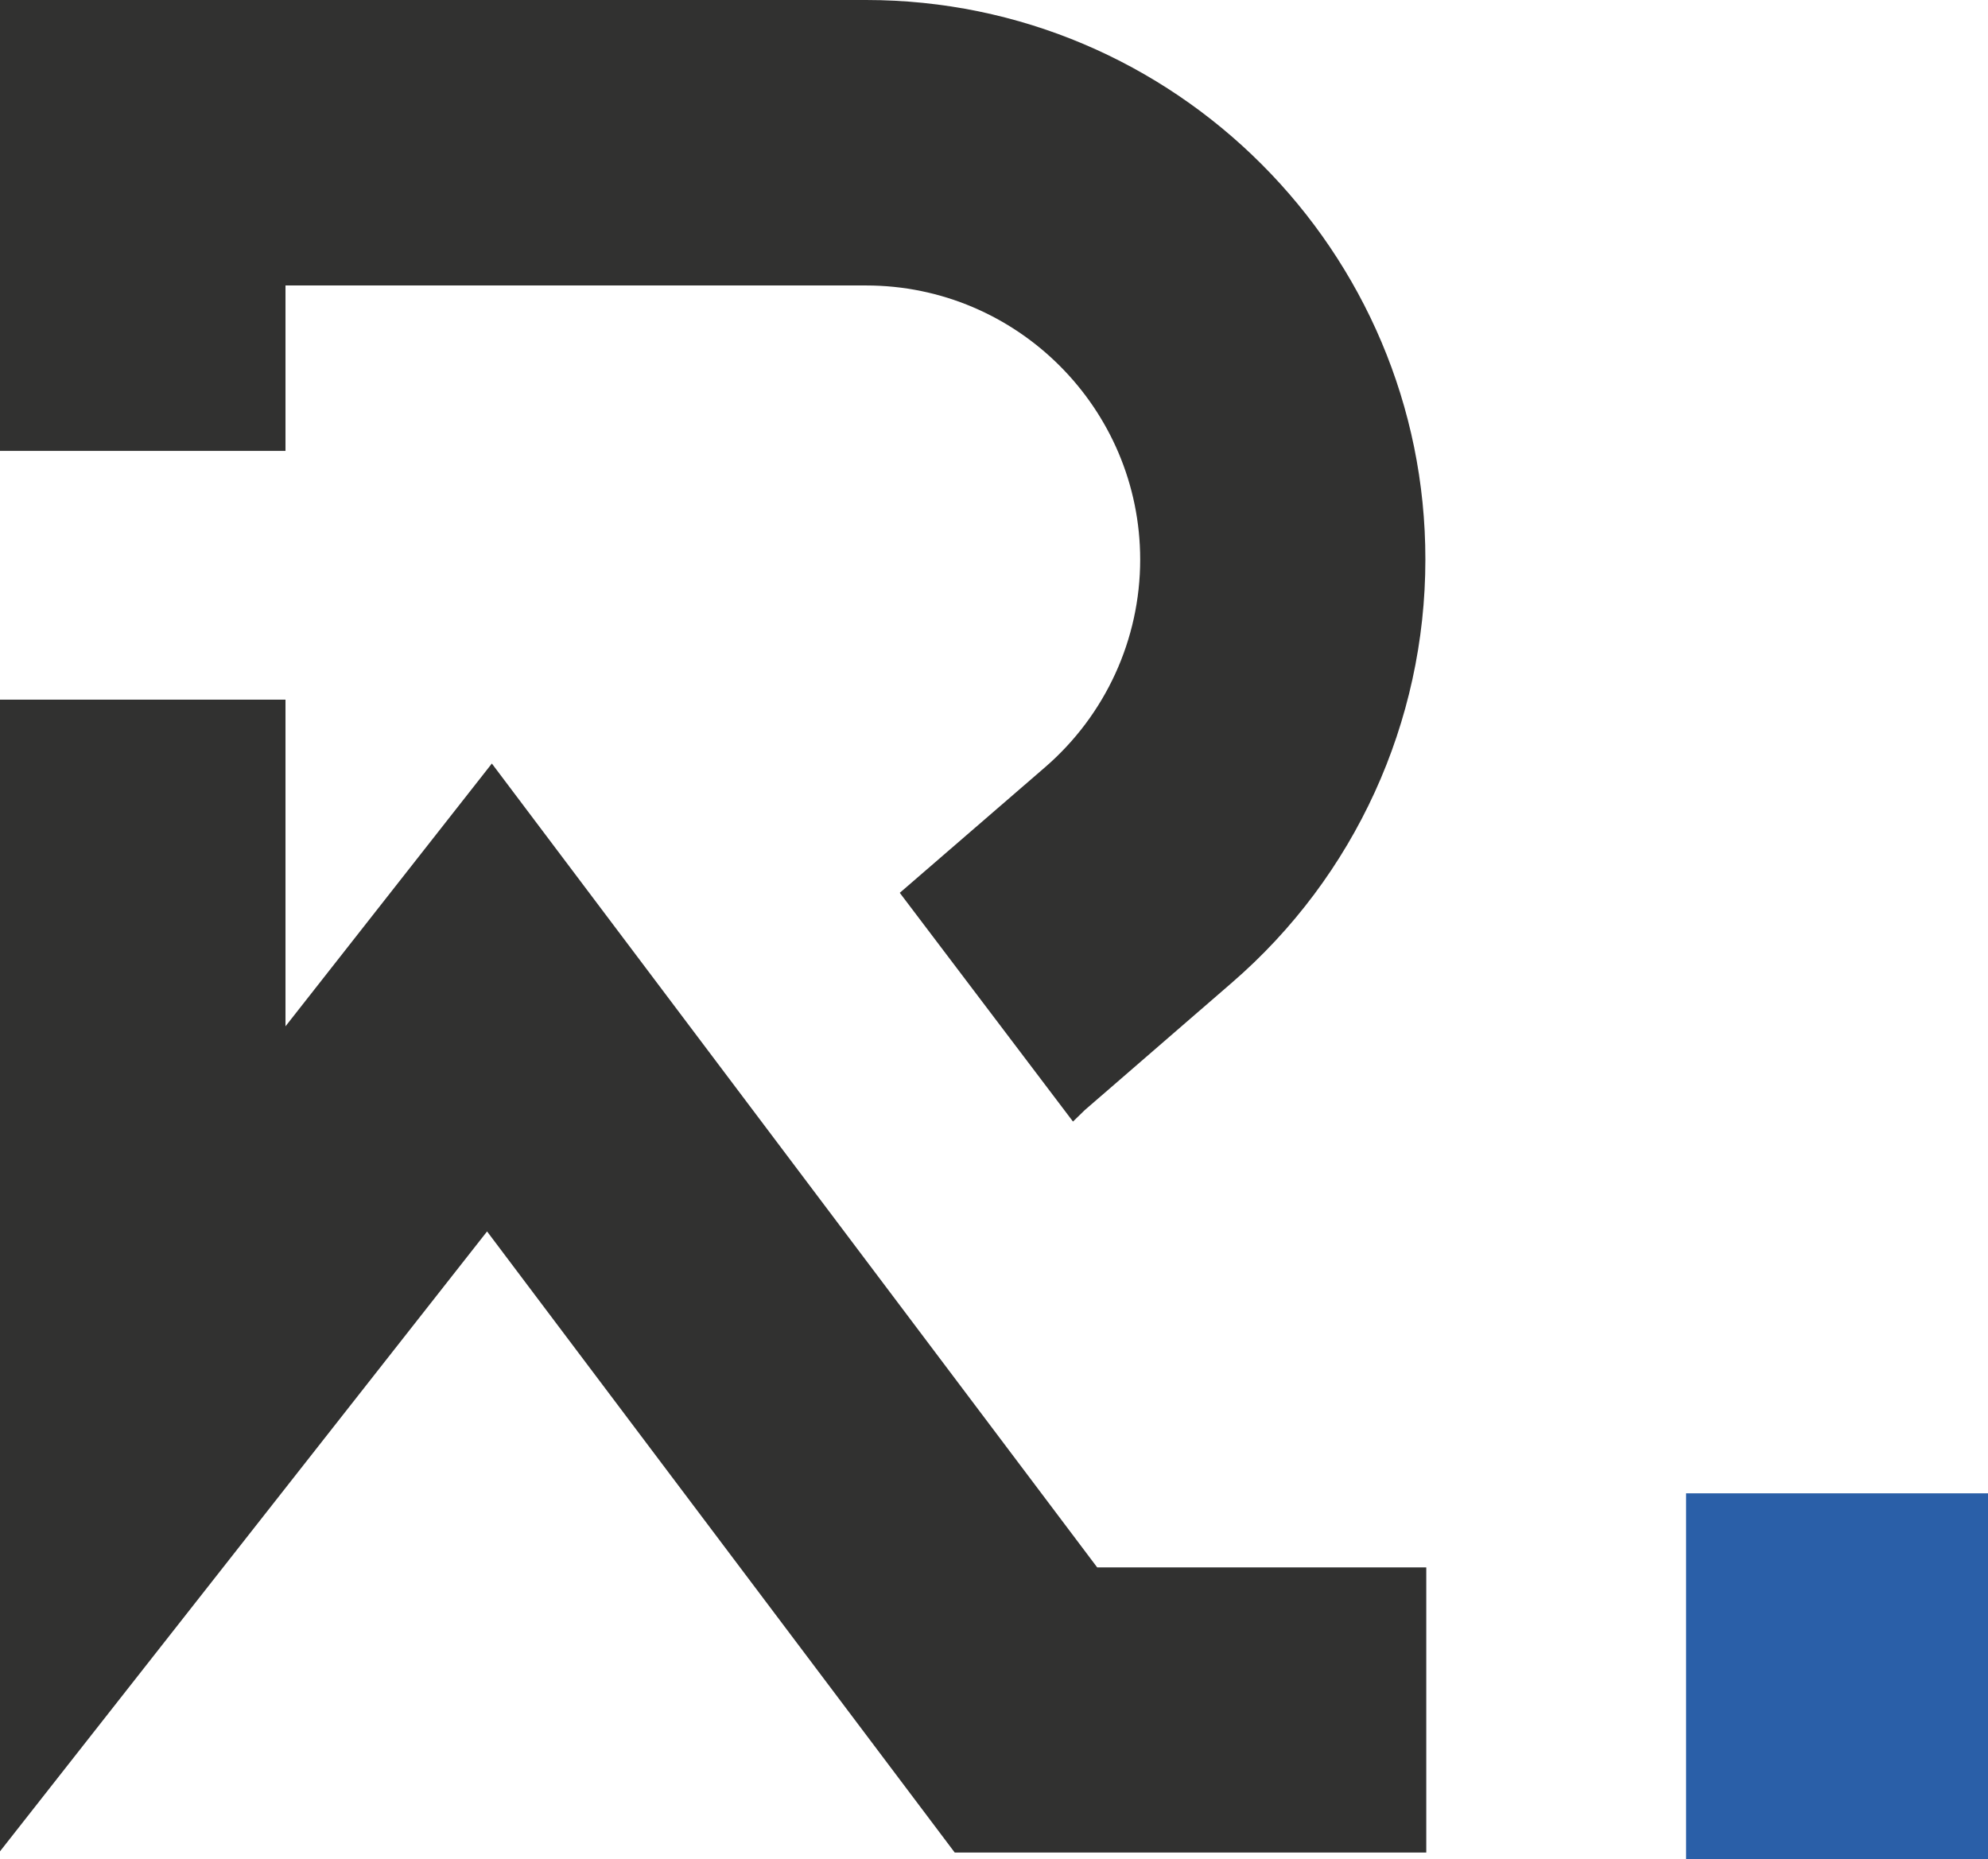 <svg xmlns="http://www.w3.org/2000/svg" id="Camada_2" data-name="Camada 2" viewBox="0 0 66.57 62.26"><defs><style>      .cls-1 {        fill: #2a5fa8;      }      .cls-1, .cls-2 {        stroke-width: 0px;      }      .cls-2 {        fill: #313130;      }    </style></defs><g id="Camada_1-2" data-name="Camada 1"><g><path class="cls-1" d="m56.46,50.01h10.11v12.25h-10.11v-12.25Z"></path><g><polygon class="cls-2" points="36.74 52.49 16.47 25.57 9.56 34.37 9.56 23.43 0 23.43 0 62 16.31 41.24 31.97 62.04 47.76 62.04 47.76 52.49 36.74 52.49"></polygon><path class="cls-2" d="m29,0H0v15.1h9.56v-5.54h19.44c5.06,0,9.18,4.12,9.18,9.18,0,2.67-1.16,5.2-3.18,6.95l-4.87,4.21,5.8,7.66.39-.38,4.93-4.27c4.12-3.56,6.48-8.73,6.48-14.17C47.74,8.41,39.33,0,29,0Z"></path></g></g></g></svg>